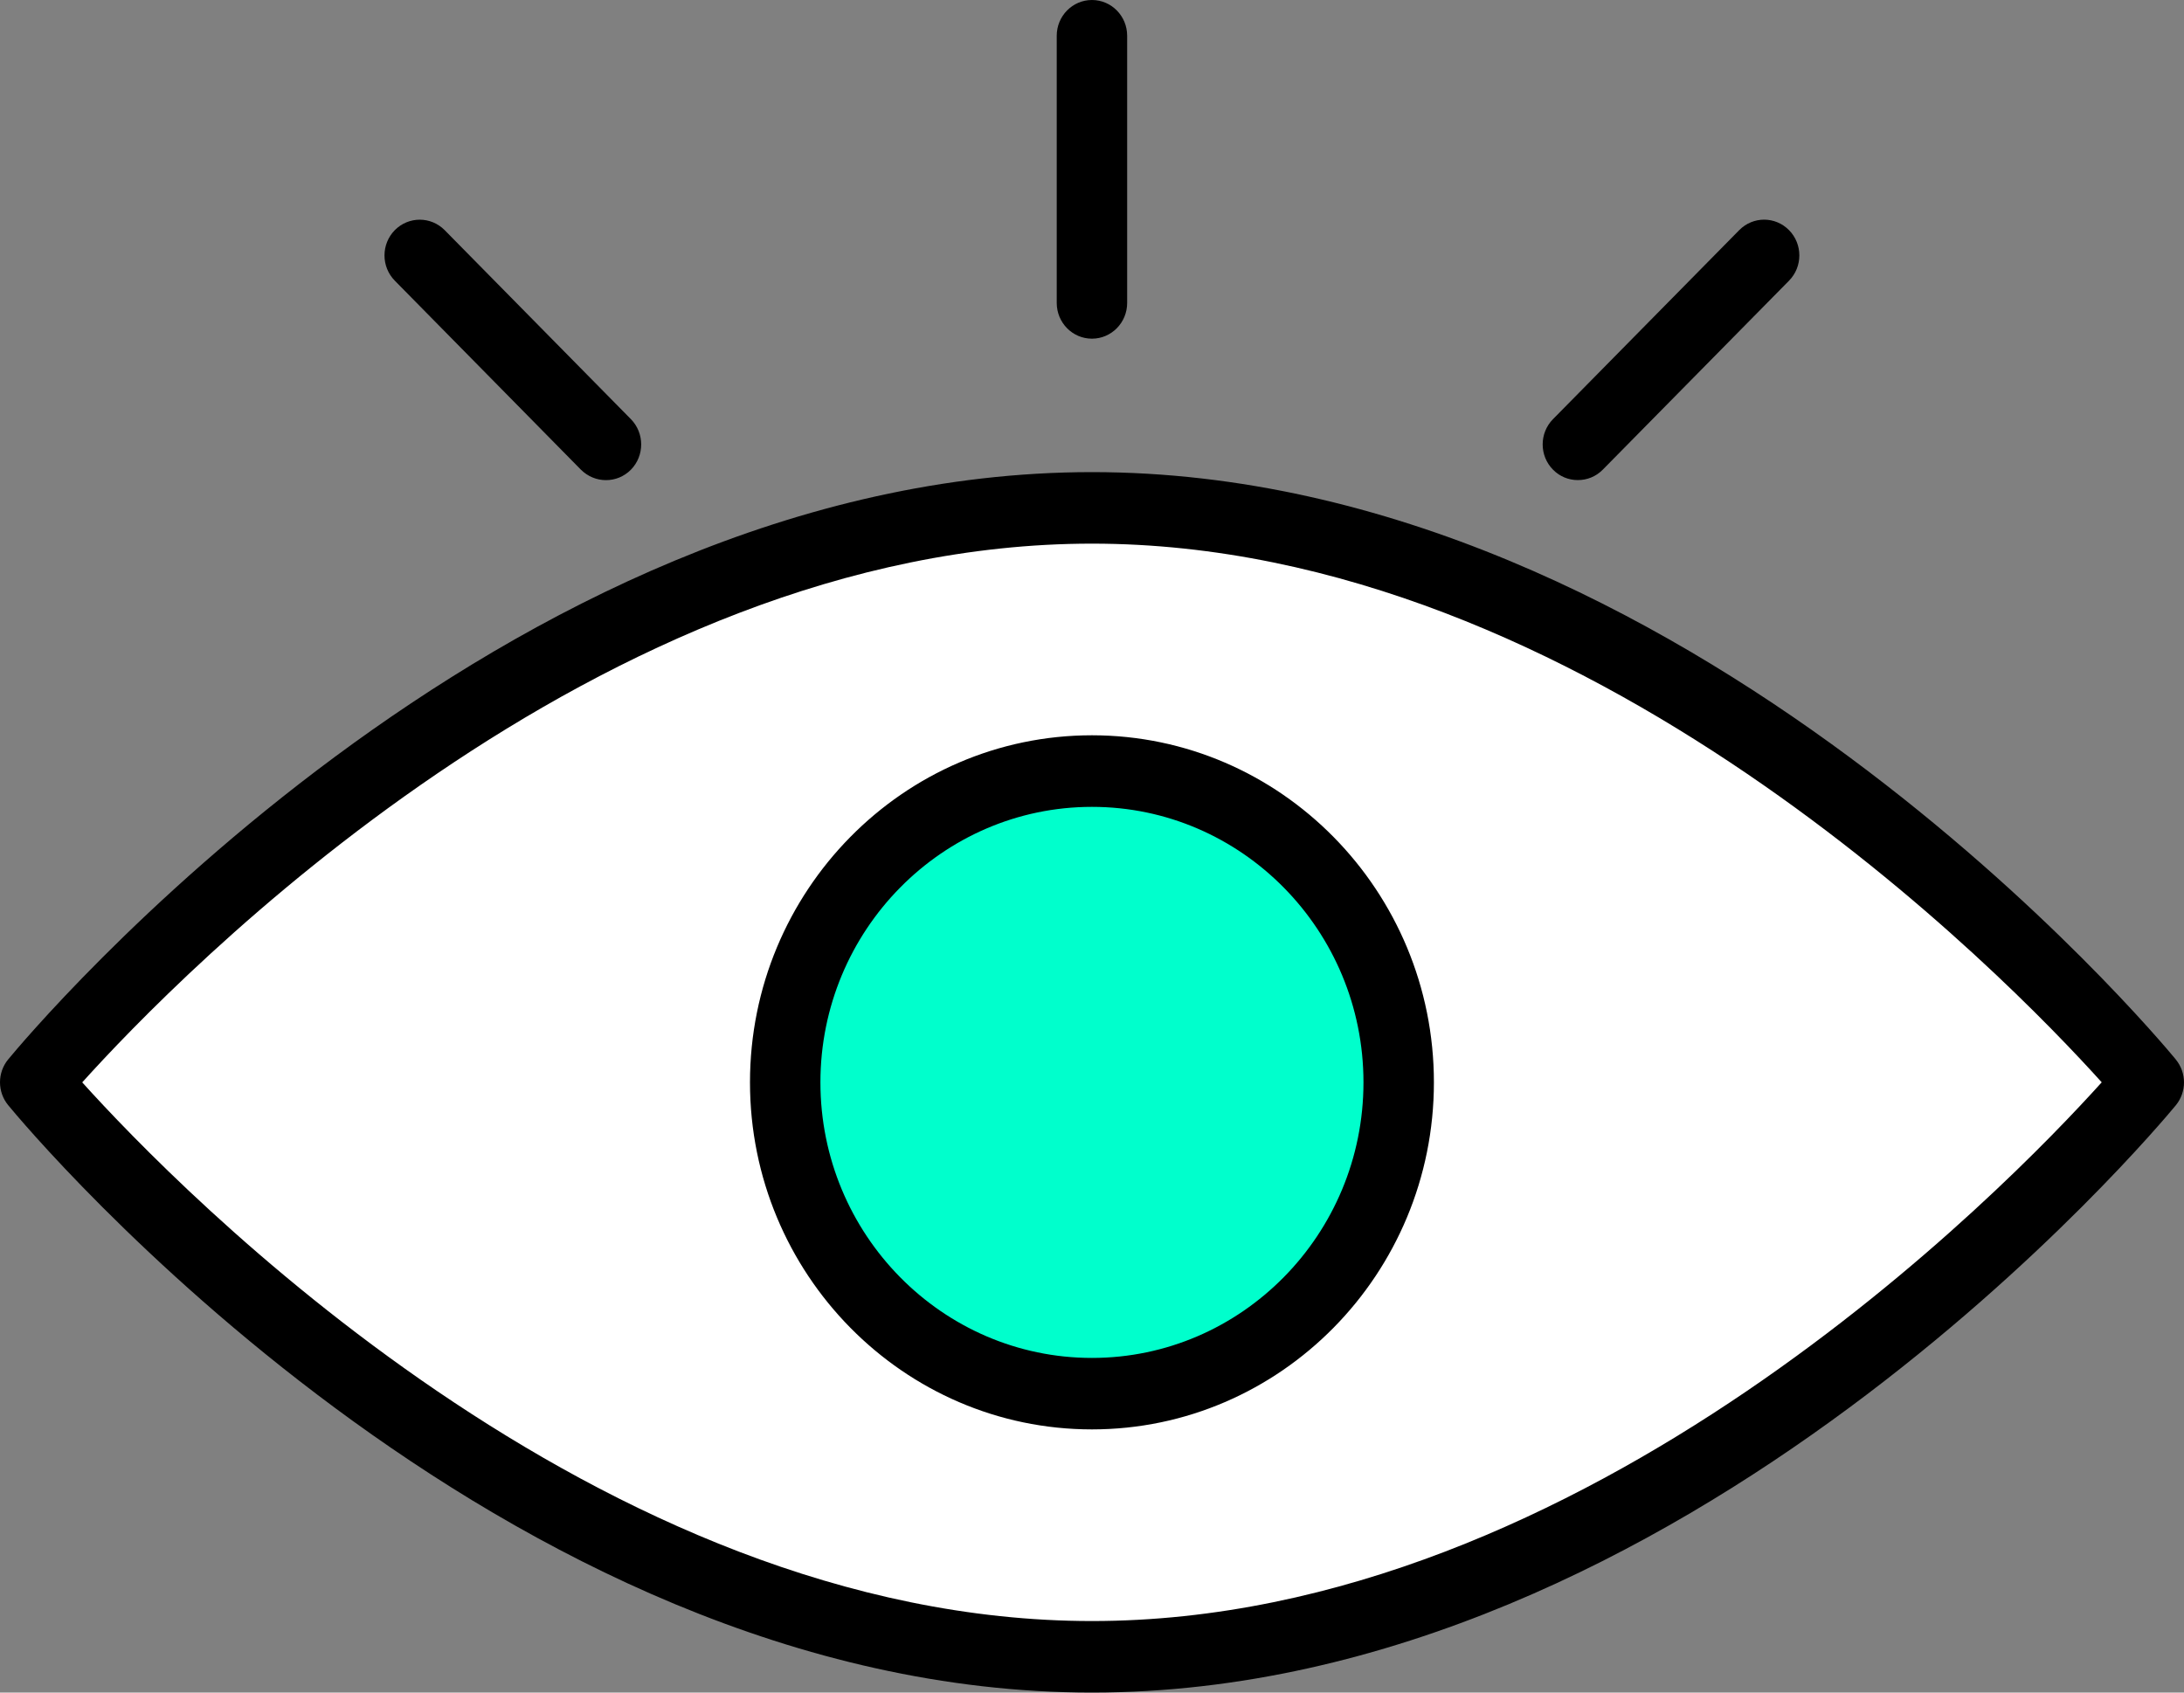 <svg width="40" height="31" viewBox="0 0 40 31" fill="none" xmlns="http://www.w3.org/2000/svg">
<rect x="0" y="0" width="40" height="31" fill="#808080" stroke="none"/>
<g clip-path="url(#clip0_7042_2133)">
<path d="M0.715 19.825C0.715 19.825 7.632 9.203 19.998 9.349C32.364 9.494 39.175 19.825 39.175 19.825C39.175 19.825 30.753 30.192 20.644 30.483C10.536 30.774 0.715 19.825 0.715 19.825Z" fill="white"/>
<ellipse cx="19.931" cy="19.945" rx="5.215" ry="5.297" fill="#00FFCC"/>
<path d="M39.849 19.403C39.487 18.965 30.866 8.647 19.999 8.647C9.132 8.647 0.511 18.965 0.15 19.403C-0.05 19.645 -0.05 20 0.15 20.242C0.511 20.682 9.132 31 19.999 31C30.866 31 39.488 20.682 39.85 20.244C40.05 20 40.05 19.647 39.848 19.403H39.849ZM19.999 29.69C10.947 29.69 3.248 21.756 1.506 19.824C3.248 17.89 10.947 9.957 19.999 9.957C29.052 9.957 36.75 17.889 38.493 19.823C36.75 21.756 29.052 29.69 19.999 29.69ZM19.999 13.467C16.545 13.467 13.736 16.319 13.736 19.824C13.736 23.329 16.545 26.18 19.999 26.18C23.453 26.18 26.262 23.329 26.262 19.824C26.262 16.319 23.453 13.467 19.999 13.467ZM19.999 24.871C17.257 24.871 15.026 22.607 15.026 19.824C15.026 17.042 17.258 14.778 19.999 14.778C22.741 14.778 24.972 17.042 24.972 19.824C24.972 22.607 22.741 24.871 19.999 24.871ZM19.354 5.548V0.655C19.354 0.293 19.643 0 19.999 0C20.355 0 20.644 0.293 20.644 0.655V5.548C20.644 5.91 20.355 6.203 19.999 6.203C19.643 6.203 19.354 5.91 19.354 5.548ZM7.231 5.141C6.979 4.885 6.979 4.471 7.231 4.215C7.483 3.96 7.892 3.96 8.144 4.215L11.555 7.677C11.806 7.933 11.806 8.347 11.555 8.603C11.428 8.731 11.264 8.794 11.098 8.794C10.931 8.794 10.768 8.729 10.64 8.603L7.231 5.141ZM28.443 8.602C28.191 8.347 28.191 7.932 28.443 7.677L31.854 4.215C32.106 3.959 32.514 3.959 32.766 4.215C33.018 4.471 33.018 4.885 32.766 5.141L29.355 8.602C29.229 8.73 29.065 8.793 28.898 8.793C28.732 8.793 28.569 8.73 28.443 8.602Z" fill="black"/>
</g>
<defs>
<clipPath id="clip0_7042_2133">
<rect width="40" height="31" fill="white"/>
</clipPath>
</defs>
</svg>
